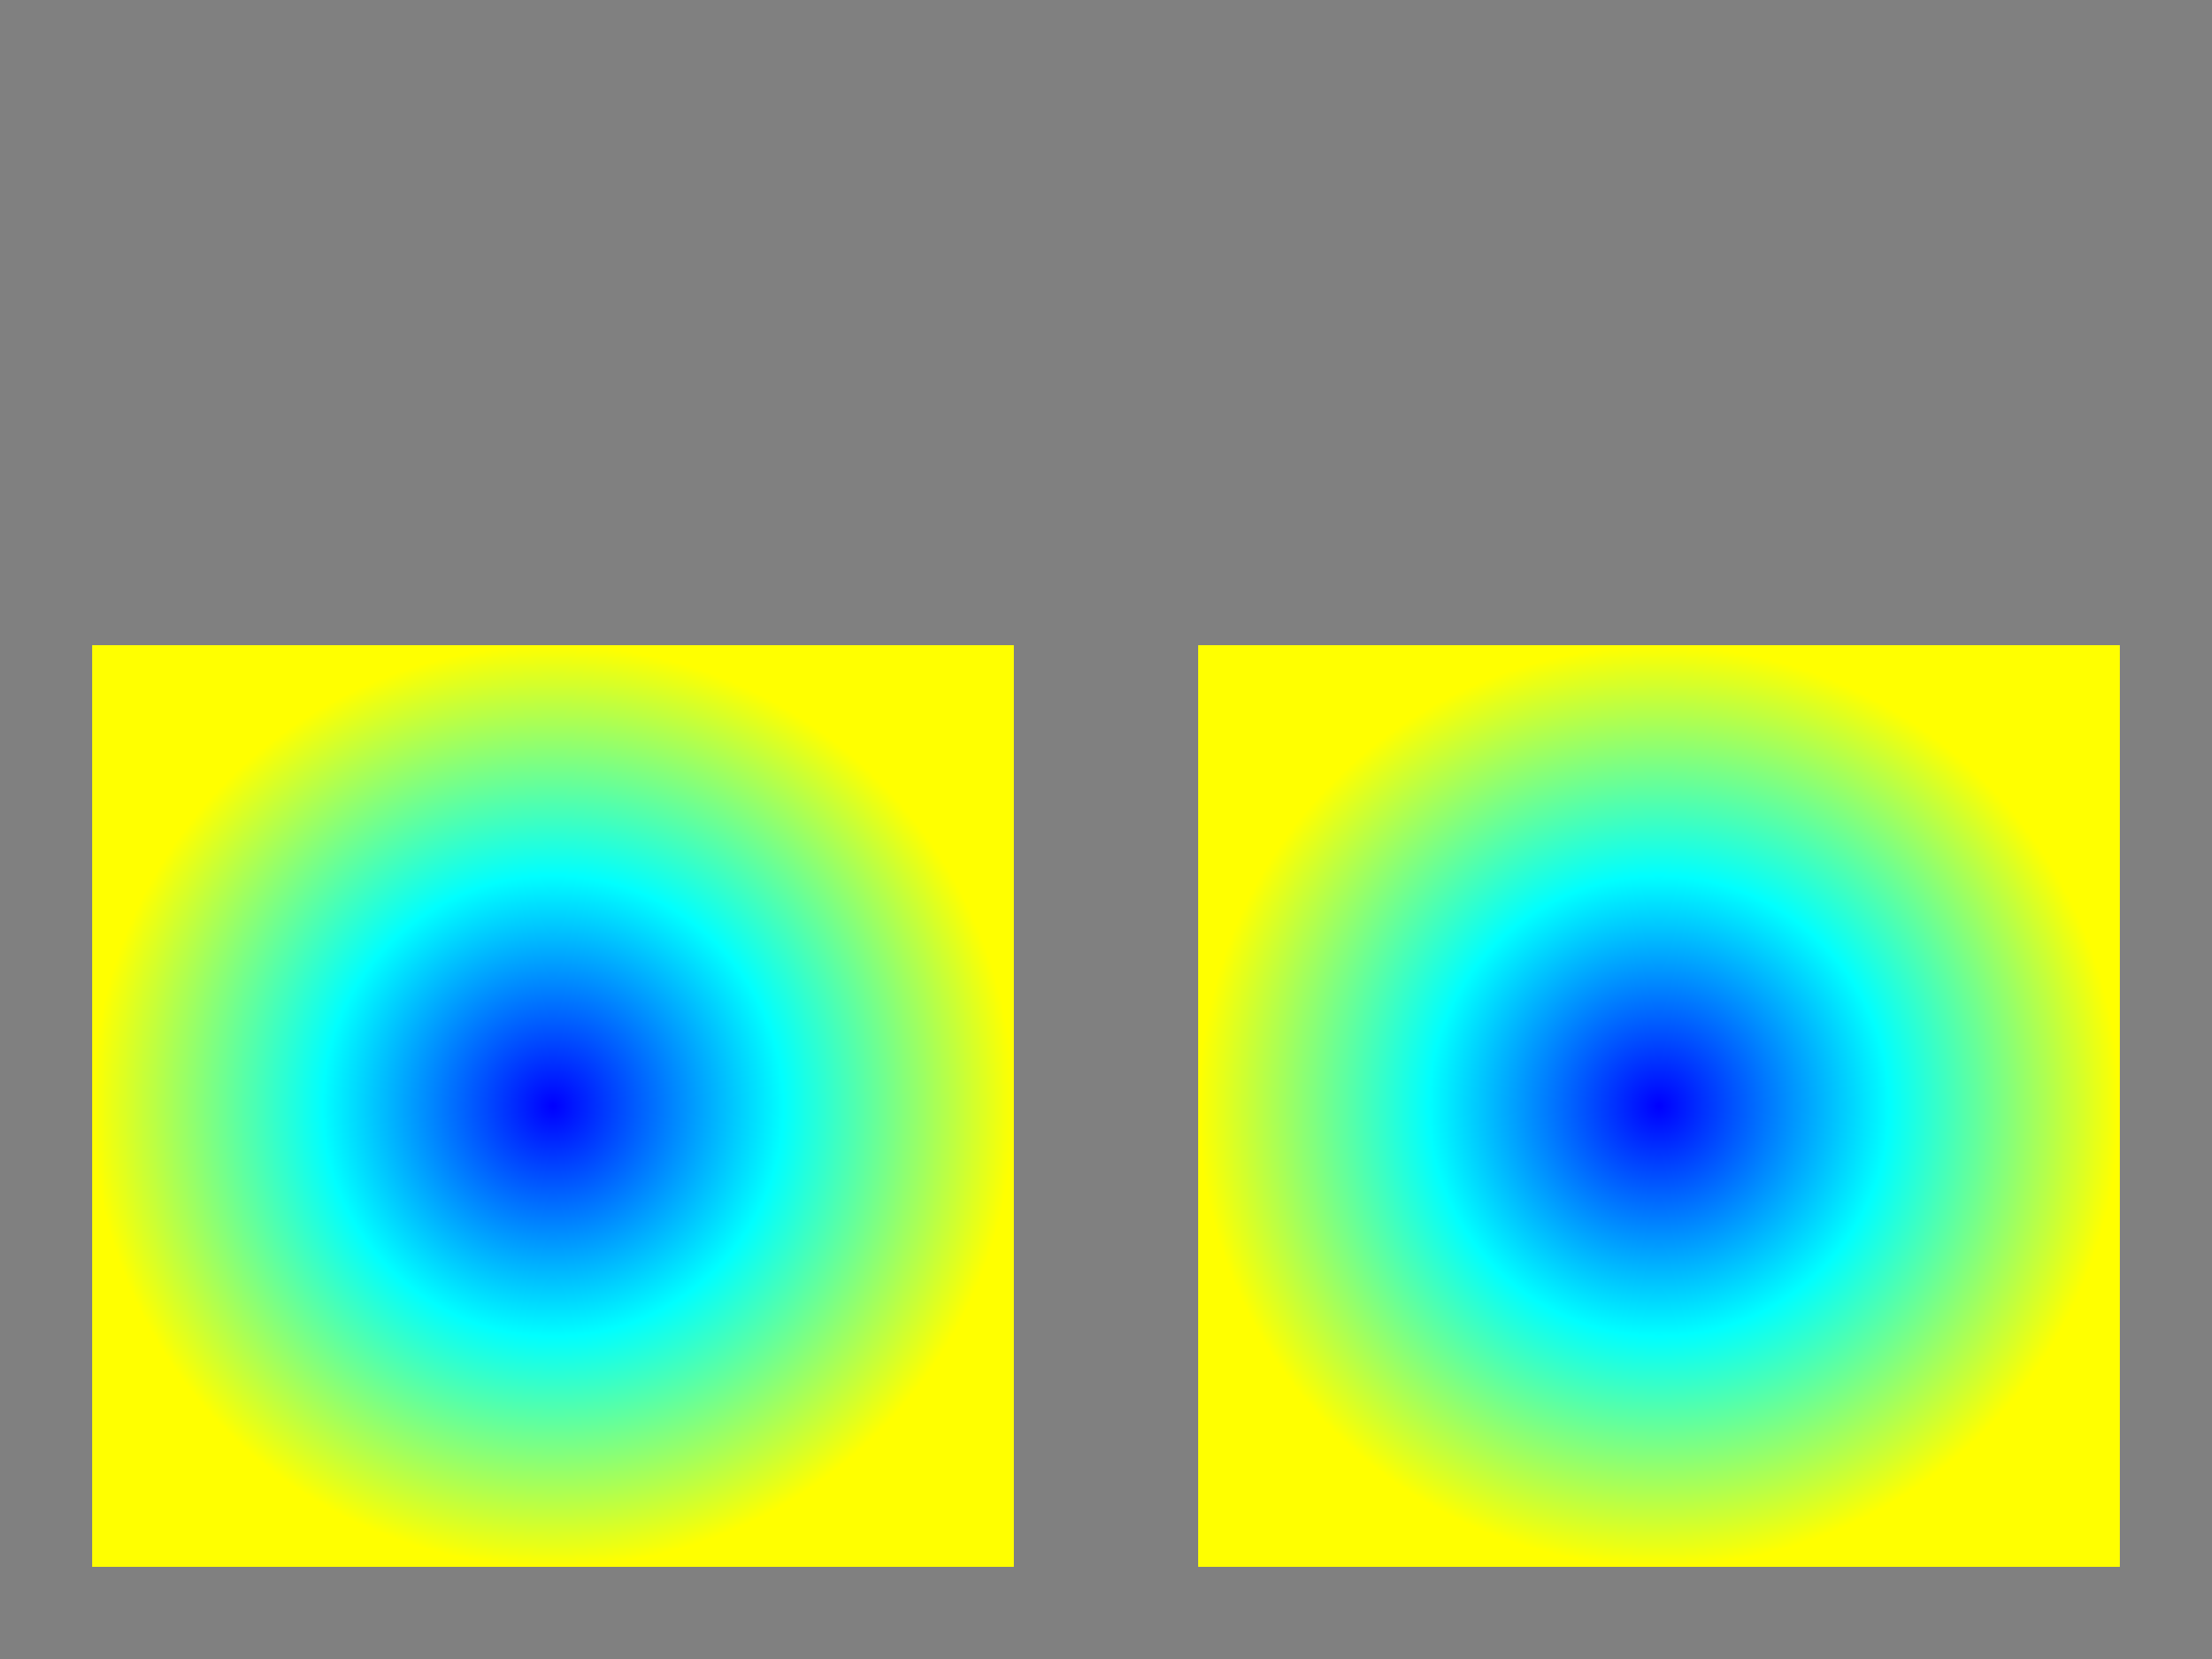 <svg id="svg-root"
  width="100%" height="100%" viewBox="0 0 480 360"
  xmlns="http://www.w3.org/2000/svg"
  xmlns:xlink="http://www.w3.org/1999/xlink"
  xmlns:html="http://www.w3.org/1999/xhtml">
  <rect x="0" y="0" width="480" height="360" fill="#808080" stroke="none"/>
  <g id="testmeta">
    <title>Radial gradient: Basic three stop gradient with 'fr'.</title>
    <html:link rel="author"
          title="Tavmjong Bah"
          href="http://tavmjong.free.fr"/>
    <html:link rel="help"
          href="https://www.w3.org/TR/SVG2/pservers.html#RadialGradients"/>
    <html:link rel="match"  href="radialgradient-basic-002-ref.svg" />
  </g>

  <style id="test-font" type="text/css">
    /* Standard Font (if needed). */
    @font-face {
      font-family: FreeSans;
      src: url("../fonts/FreeSans.woff") format("woff");
    }
    text {
      font-family: FreeSans, sans-serif;
      text-anchor: middle;
      fill: black;
    }
    #title {
      font-size: 24px;
    }
    .label {
      font-size: 18px;
    }
  </style>

  <defs>
    <radialGradient id="RadialGradient1" gradientUnits="userSpaceOnUse" cx="120" cy="240" fx="120" fy="240" r="100" fr="50">
      <stop style="stop-color:#0000ff" offset="0%"/>
      <stop style="stop-color:#00ffff" offset="50%"/>
      <stop style="stop-color:#ffff00" offset="100%"/>
    </radialGradient>
    <radialGradient id="RadialGradient2" gradientUnits="objectBoundingBox" cx="0.5" cy="0.5" rx="0.5" y2="0.5" r="0.5" fr="0.25">
      <stop style="stop-color:#0000ff" offset="0%"/>
      <stop style="stop-color:#00ffff" offset="50%"/>
      <stop style="stop-color:#ffff00" offset="100%"/>
    </radialGradient>
  </defs>

  <g id="test-body-content" font-size="16">
    <rect x="20"  y="140" width="200" height="200" style="fill:url(#RadialGradient1)" />
    <rect x="260" y="140" width="200" height="200" style="fill:url(#RadialGradient2)" />
  </g>

</svg>
